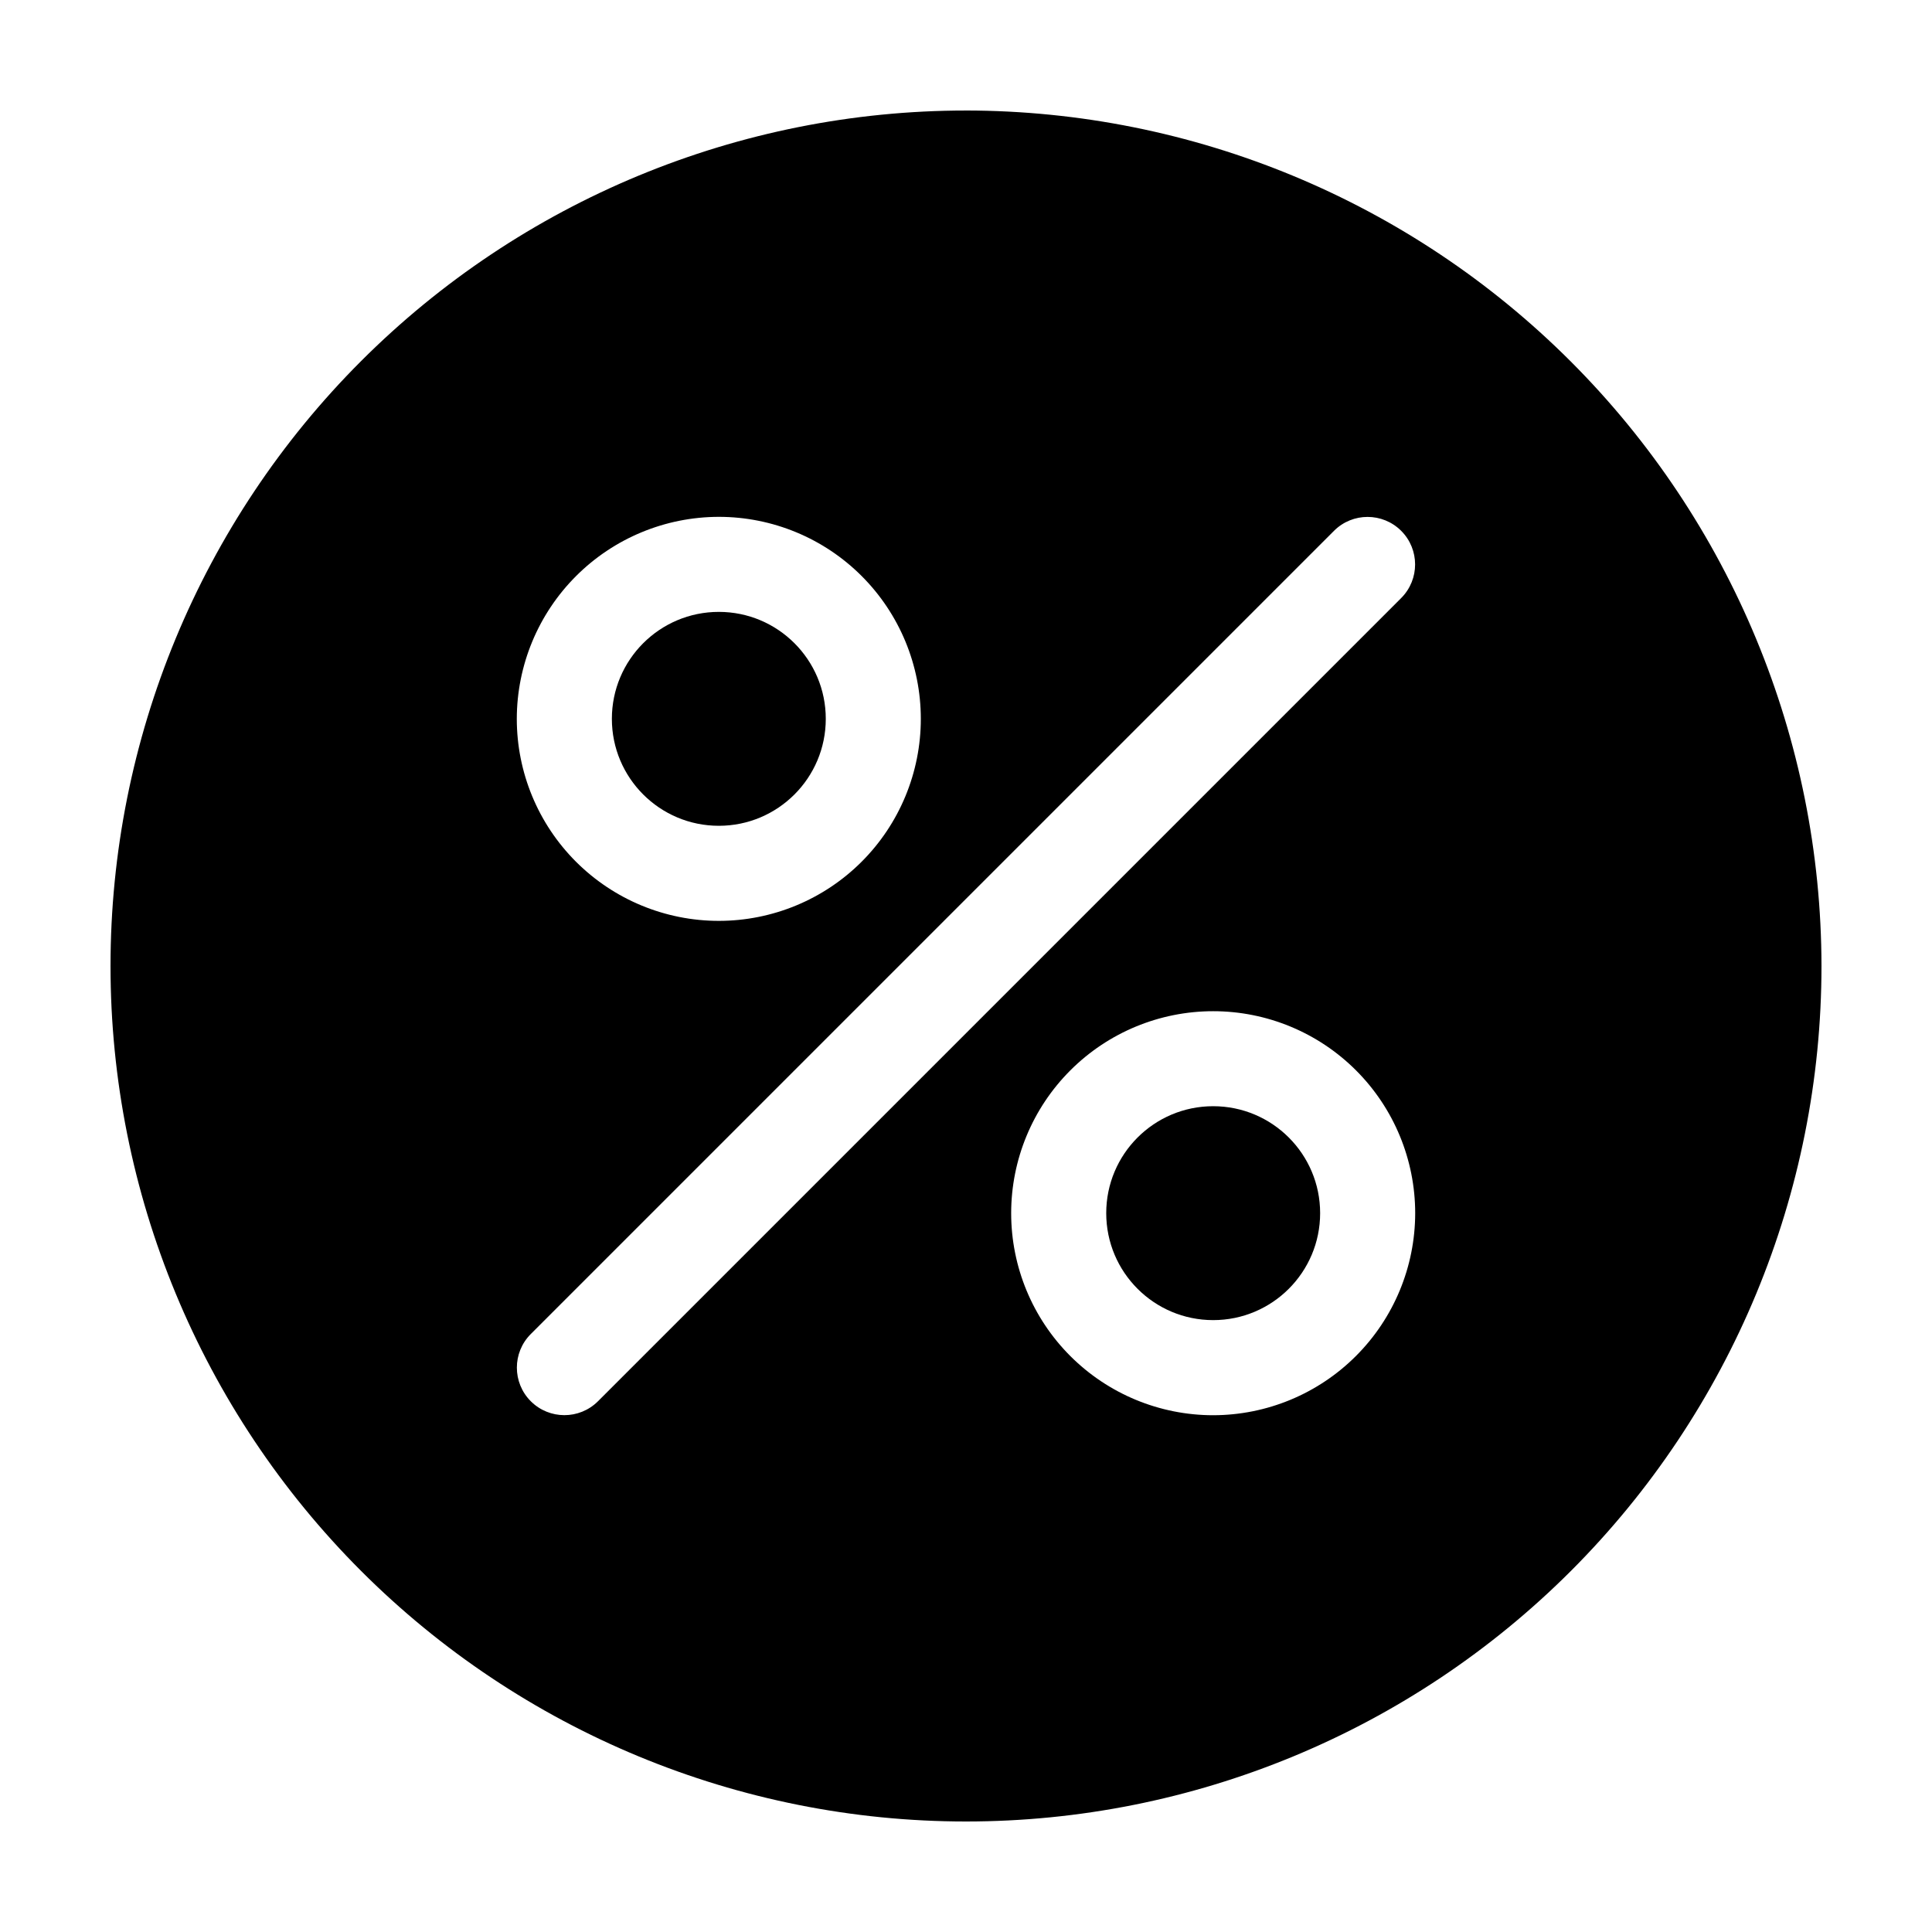 <?xml version="1.0" encoding="UTF-8"?>
<!-- Uploaded to: SVG Repo, www.svgrepo.com, Generator: SVG Repo Mixer Tools -->
<svg fill="#000000" width="800px" height="800px" version="1.1" viewBox="144 144 512 512" xmlns="http://www.w3.org/2000/svg">
 <g>
  <path d="m493.85 465.5c0 15.652-12.691 28.344-28.344 28.344-15.656 0-28.344-12.691-28.344-28.344 0-15.656 12.688-28.344 28.344-28.344 15.652 0 28.344 12.688 28.344 28.344"/>
  <path d="m362.84 334.5c0 15.652-12.688 28.344-28.344 28.344-15.652 0-28.344-12.691-28.344-28.344s12.691-28.344 28.344-28.344c15.656 0 28.344 12.691 28.344 28.344"/>
  <path d="m400 173.29c-60.129 0-117.8 23.887-160.31 66.402s-66.402 100.18-66.402 160.31c0 60.125 23.887 117.79 66.402 160.31 42.516 42.52 100.18 66.402 160.31 66.402 60.125 0 117.79-23.883 160.31-66.402 42.52-42.516 66.402-100.18 66.402-160.31-0.066-60.109-23.973-117.73-66.477-160.24-42.5-42.504-100.13-66.41-160.23-66.477zm-65.504 107.68h-0.004c14.199 0 27.816 5.641 37.855 15.68 10.039 10.039 15.68 23.656 15.68 37.855 0 14.199-5.641 27.816-15.68 37.855-10.039 10.039-23.656 15.68-37.855 15.68-14.199 0-27.812-5.641-37.855-15.68-10.039-10.039-15.68-23.656-15.68-37.855 0.016-14.195 5.664-27.801 15.699-37.836 10.035-10.039 23.645-15.684 37.836-15.699zm131.01 238.08c-14.199 0-27.816-5.641-37.855-15.68-10.039-10.039-15.68-23.656-15.68-37.855 0-14.199 5.641-27.816 15.68-37.855 10.039-10.039 23.656-15.68 37.855-15.68 14.199 0 27.816 5.641 37.855 15.68 10.039 10.039 15.68 23.656 15.68 37.855-0.016 14.191-5.66 27.801-15.699 37.836-10.035 10.039-23.641 15.684-37.836 15.699zm49.844-216.58-212.89 212.89c-4.922 4.902-12.883 4.894-17.797-0.016-4.91-4.914-4.918-12.875-0.016-17.793l212.89-212.89c4.918-4.902 12.879-4.894 17.793 0.016 4.91 4.91 4.918 12.871 0.016 17.793z"/>
 </g>
</svg>